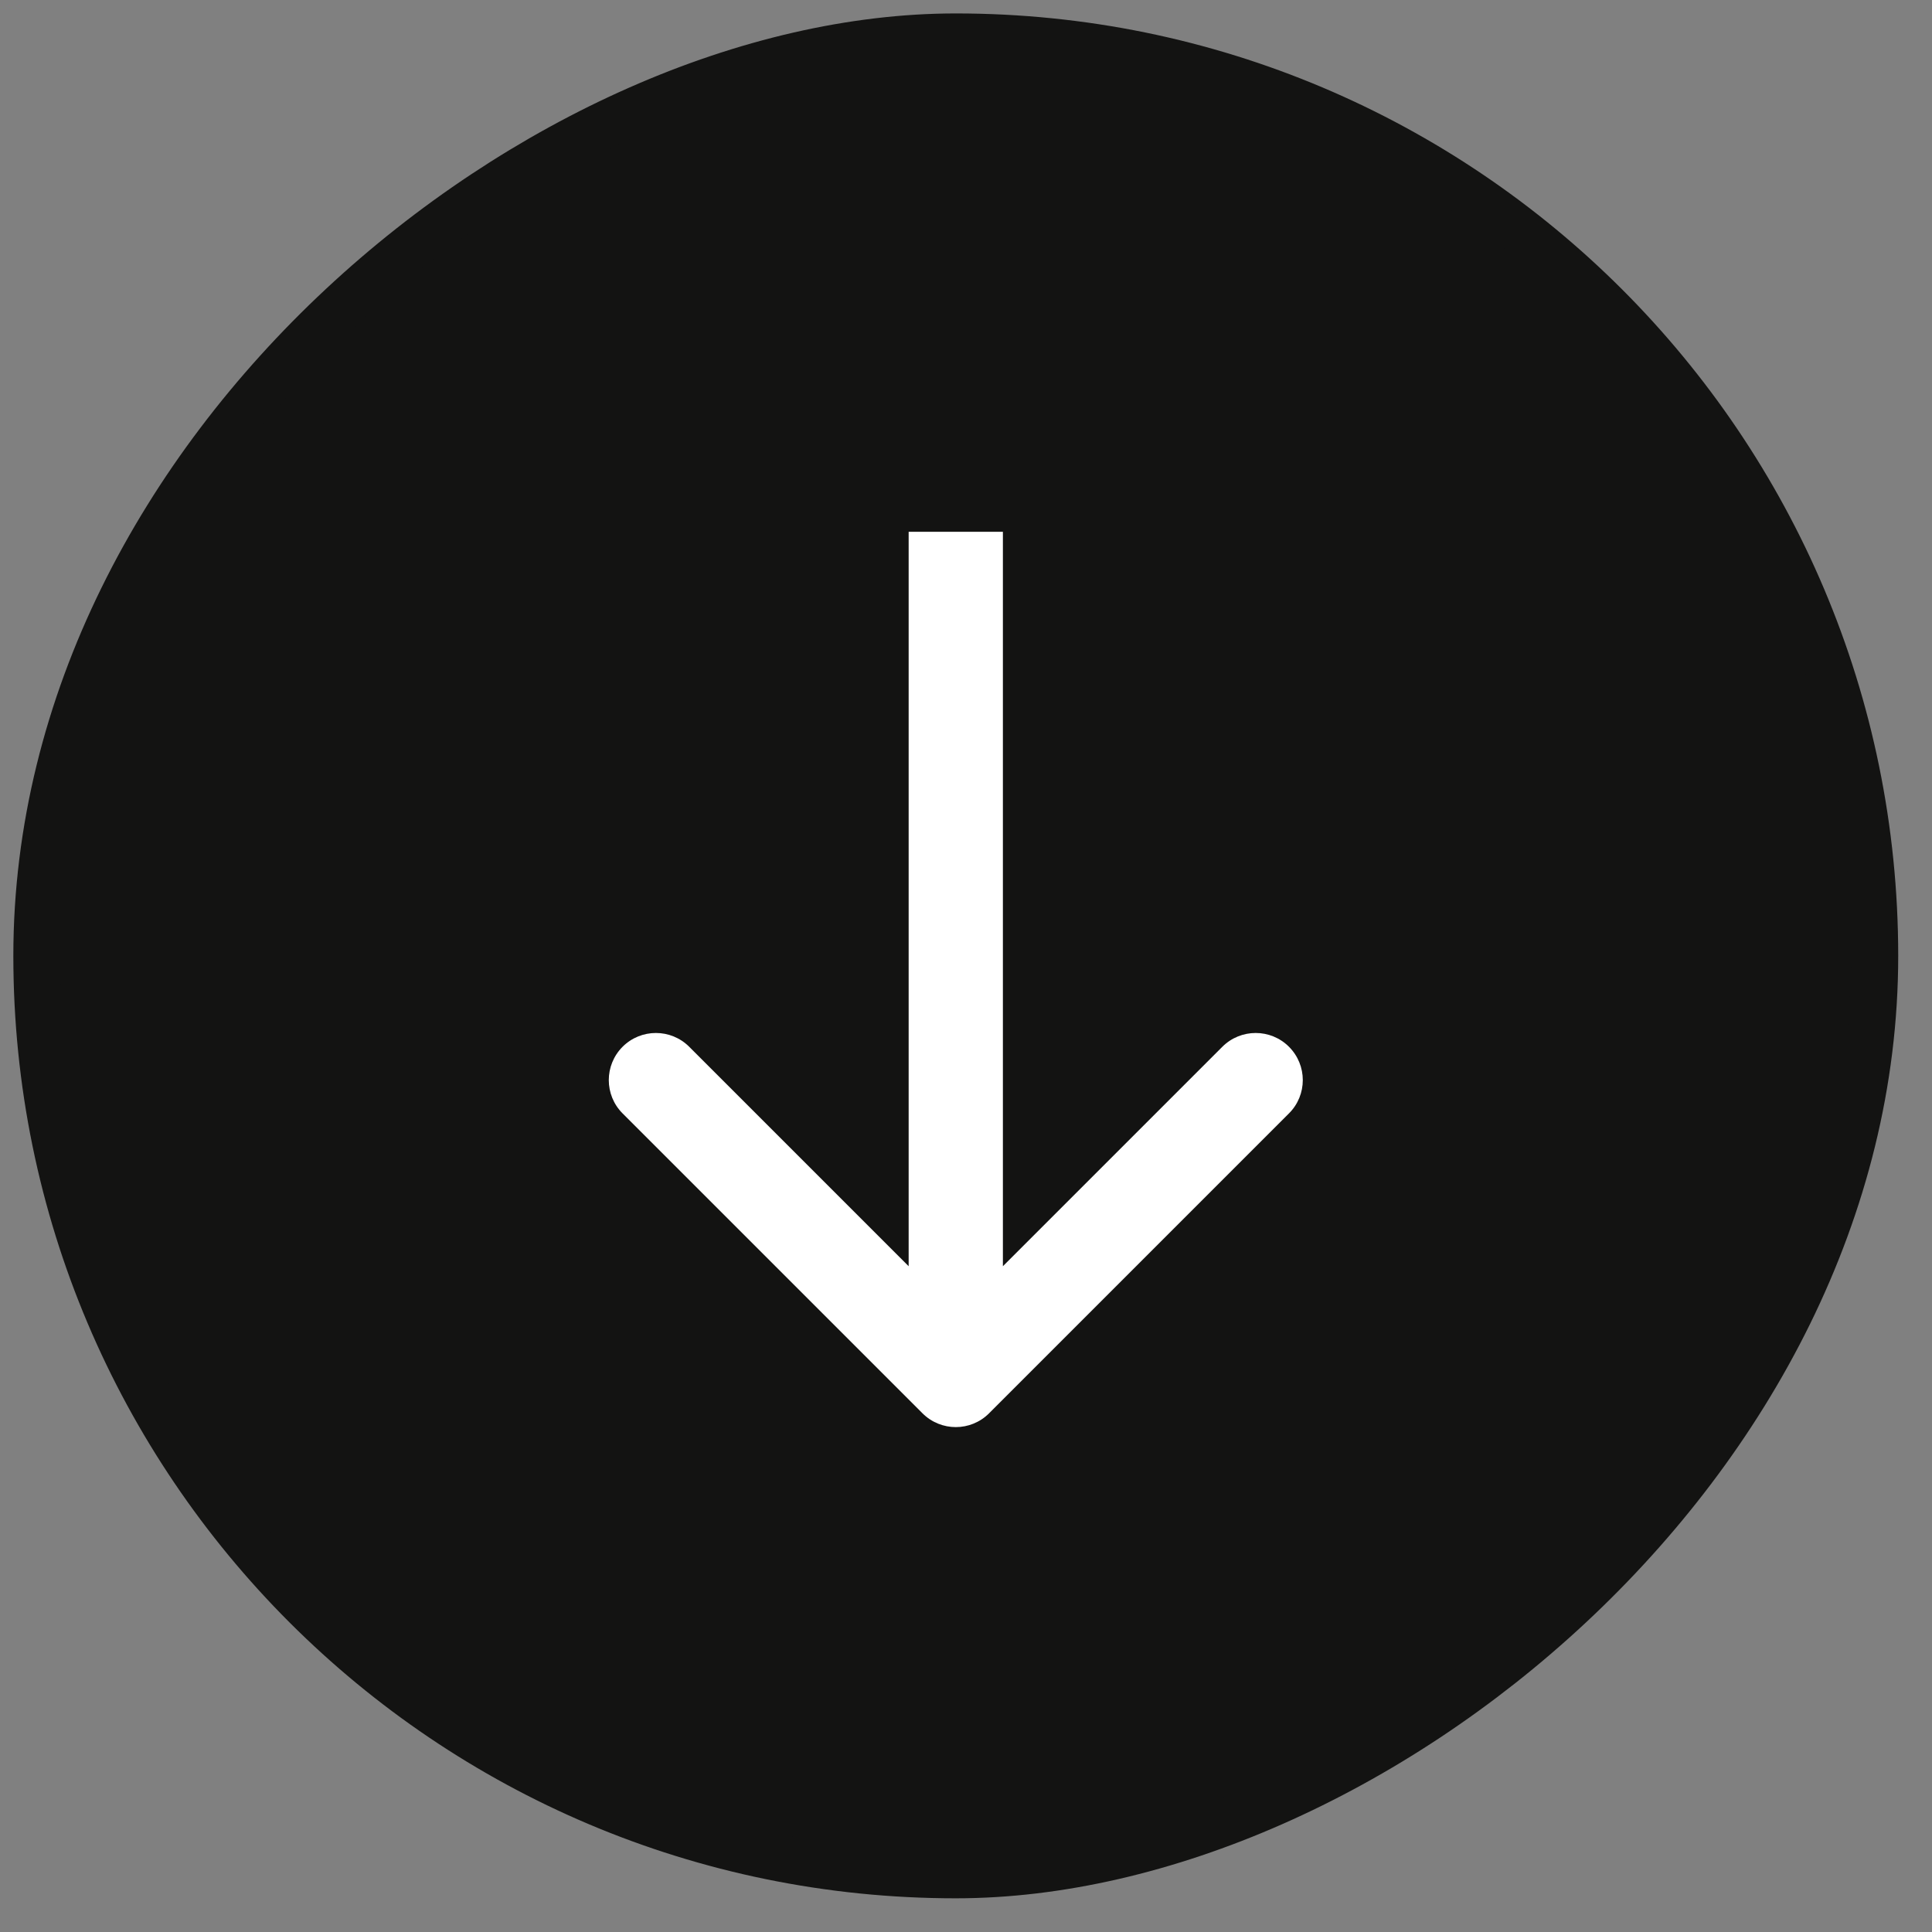 <?xml version="1.0" encoding="UTF-8"?> <svg xmlns="http://www.w3.org/2000/svg" width="41" height="41" viewBox="0 0 41 41" fill="none"><rect x="0" y="0" width="41" height="41" fill="#808080" stroke="none"/> <rect x="39.783" y="0.785" width="39" height="39" rx="19.5" transform="rotate(90 39.783 0.785)" fill="#131312" stroke="#131312"></rect> <path d="M19.576 29.992C19.967 30.383 20.6 30.383 20.99 29.992L27.354 23.628C27.745 23.238 27.745 22.605 27.354 22.214C26.964 21.824 26.331 21.824 25.94 22.214L20.283 27.871L14.626 22.214C14.236 21.824 13.603 21.824 13.212 22.214C12.822 22.605 12.822 23.238 13.212 23.628L19.576 29.992ZM19.283 11.285L19.283 29.285L21.283 29.285L21.283 11.285L19.283 11.285Z" fill="white"></path> </svg> 